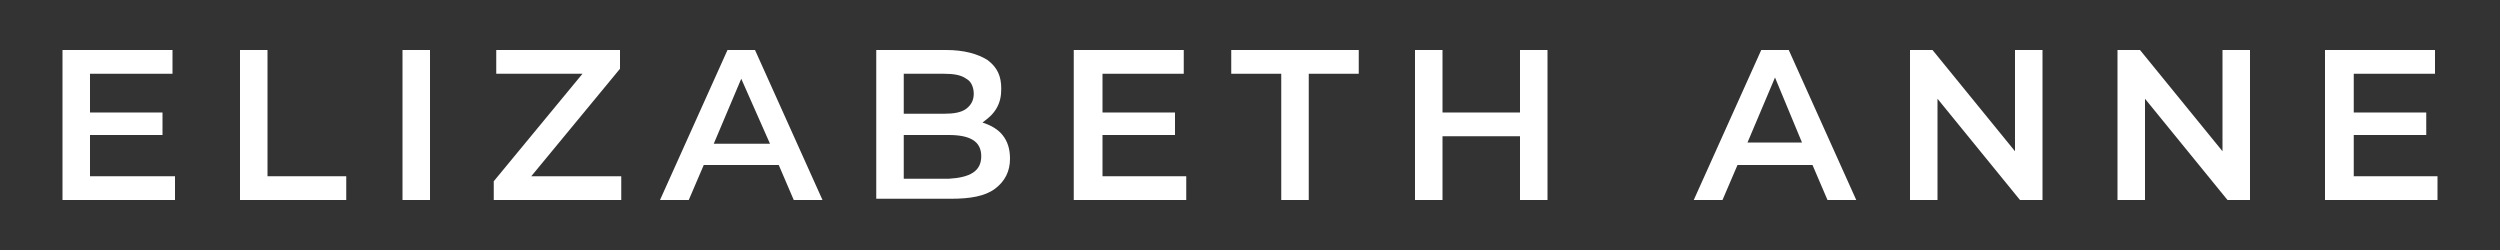 <?xml version="1.0" encoding="utf-8"?>
<!-- Generator: Adobe Illustrator 27.7.0, SVG Export Plug-In . SVG Version: 6.00 Build 0)  -->
<svg version="1.1" id="Layer_1" xmlns="http://www.w3.org/2000/svg" xmlns:xlink="http://www.w3.org/1999/xlink" x="0px" y="0px"
	 viewBox="0 0 200 20" style="enable-background:new 0 0 200 20;" xml:space="preserve">
<rect x="0" y="0" width="200" height="20" fill="#333333" stroke="none"/>
<style type="text/css">
	.st0{fill:#FFFFFF;}
</style>
<g>
	<g>
		<path class="st0" d="M14,14.1V16H5V4h8.8v1.9H7.2V9H13v1.8H7.2v3.3H14z"/>
		<path class="st0" d="M19.2,4h2.2v10.1h6.3V16h-8.5V4z"/>
		<path class="st0" d="M32.2,4h2.2v12h-2.2V4z"/>
		<path class="st0" d="M49.7,14.1V16H39.5v-1.5l7.1-8.6h-6.9V4h9.9v1.5l-7.1,8.6H49.7z"/>
		<path class="st0" d="M62.3,13.2h-6L55.1,16h-2.3l5.4-12h2.2l5.4,12h-2.3L62.3,13.2z M61.6,11.5l-2.3-5.2l-2.2,5.2H61.6z"/>
		<path class="st0" d="M80.2,10.8c0.4,0.5,0.6,1.1,0.6,1.9c0,1-0.4,1.8-1.2,2.4c-0.8,0.6-2,0.8-3.5,0.8h-6V4h5.6
			c1.4,0,2.5,0.3,3.3,0.8c0.8,0.6,1.1,1.3,1.1,2.3c0,0.6-0.1,1.1-0.4,1.6c-0.3,0.5-0.7,0.8-1.1,1.1C79.2,10,79.8,10.3,80.2,10.8z
			 M72.3,5.8v3.3h3.2c0.8,0,1.4-0.1,1.8-0.4c0.4-0.3,0.6-0.7,0.6-1.2c0-0.5-0.2-1-0.6-1.2c-0.4-0.3-1-0.4-1.8-0.4H72.3z M78.5,12.5
			c0-1.2-0.9-1.7-2.6-1.7h-3.6v3.5h3.6C77.6,14.2,78.5,13.7,78.5,12.5z"/>
		<path class="st0" d="M94.9,14.1V16h-9V4h8.8v1.9h-6.5V9h5.8v1.8h-5.8v3.3H94.9z"/>
		<path class="st0" d="M102.5,5.9h-4V4h10.2v1.9h-4V16h-2.2V5.9z"/>
		<path class="st0" d="M123.8,4v12h-2.2v-5.1h-6.2V16h-2.2V4h2.2v5h6.2V4H123.8z"/>
		<path class="st0" d="M145,13.2h-6l-1.2,2.8h-2.3l5.4-12h2.2l5.4,12h-2.3L145,13.2z M144.2,11.5L142,6.2l-2.2,5.2H144.2z"/>
		<path class="st0" d="M163.4,4v12h-1.8L155,7.9V16h-2.2V4h1.8l6.6,8.1V4H163.4z"/>
		<path class="st0" d="M180,4v12h-1.8l-6.6-8.1V16h-2.2V4h1.8l6.6,8.1V4H180z"/>
		<path class="st0" d="M195,14.1V16h-9V4h8.8v1.9h-6.5V9h5.8v1.8h-5.8v3.3H195z"/>
	</g>
</g>
</svg>
